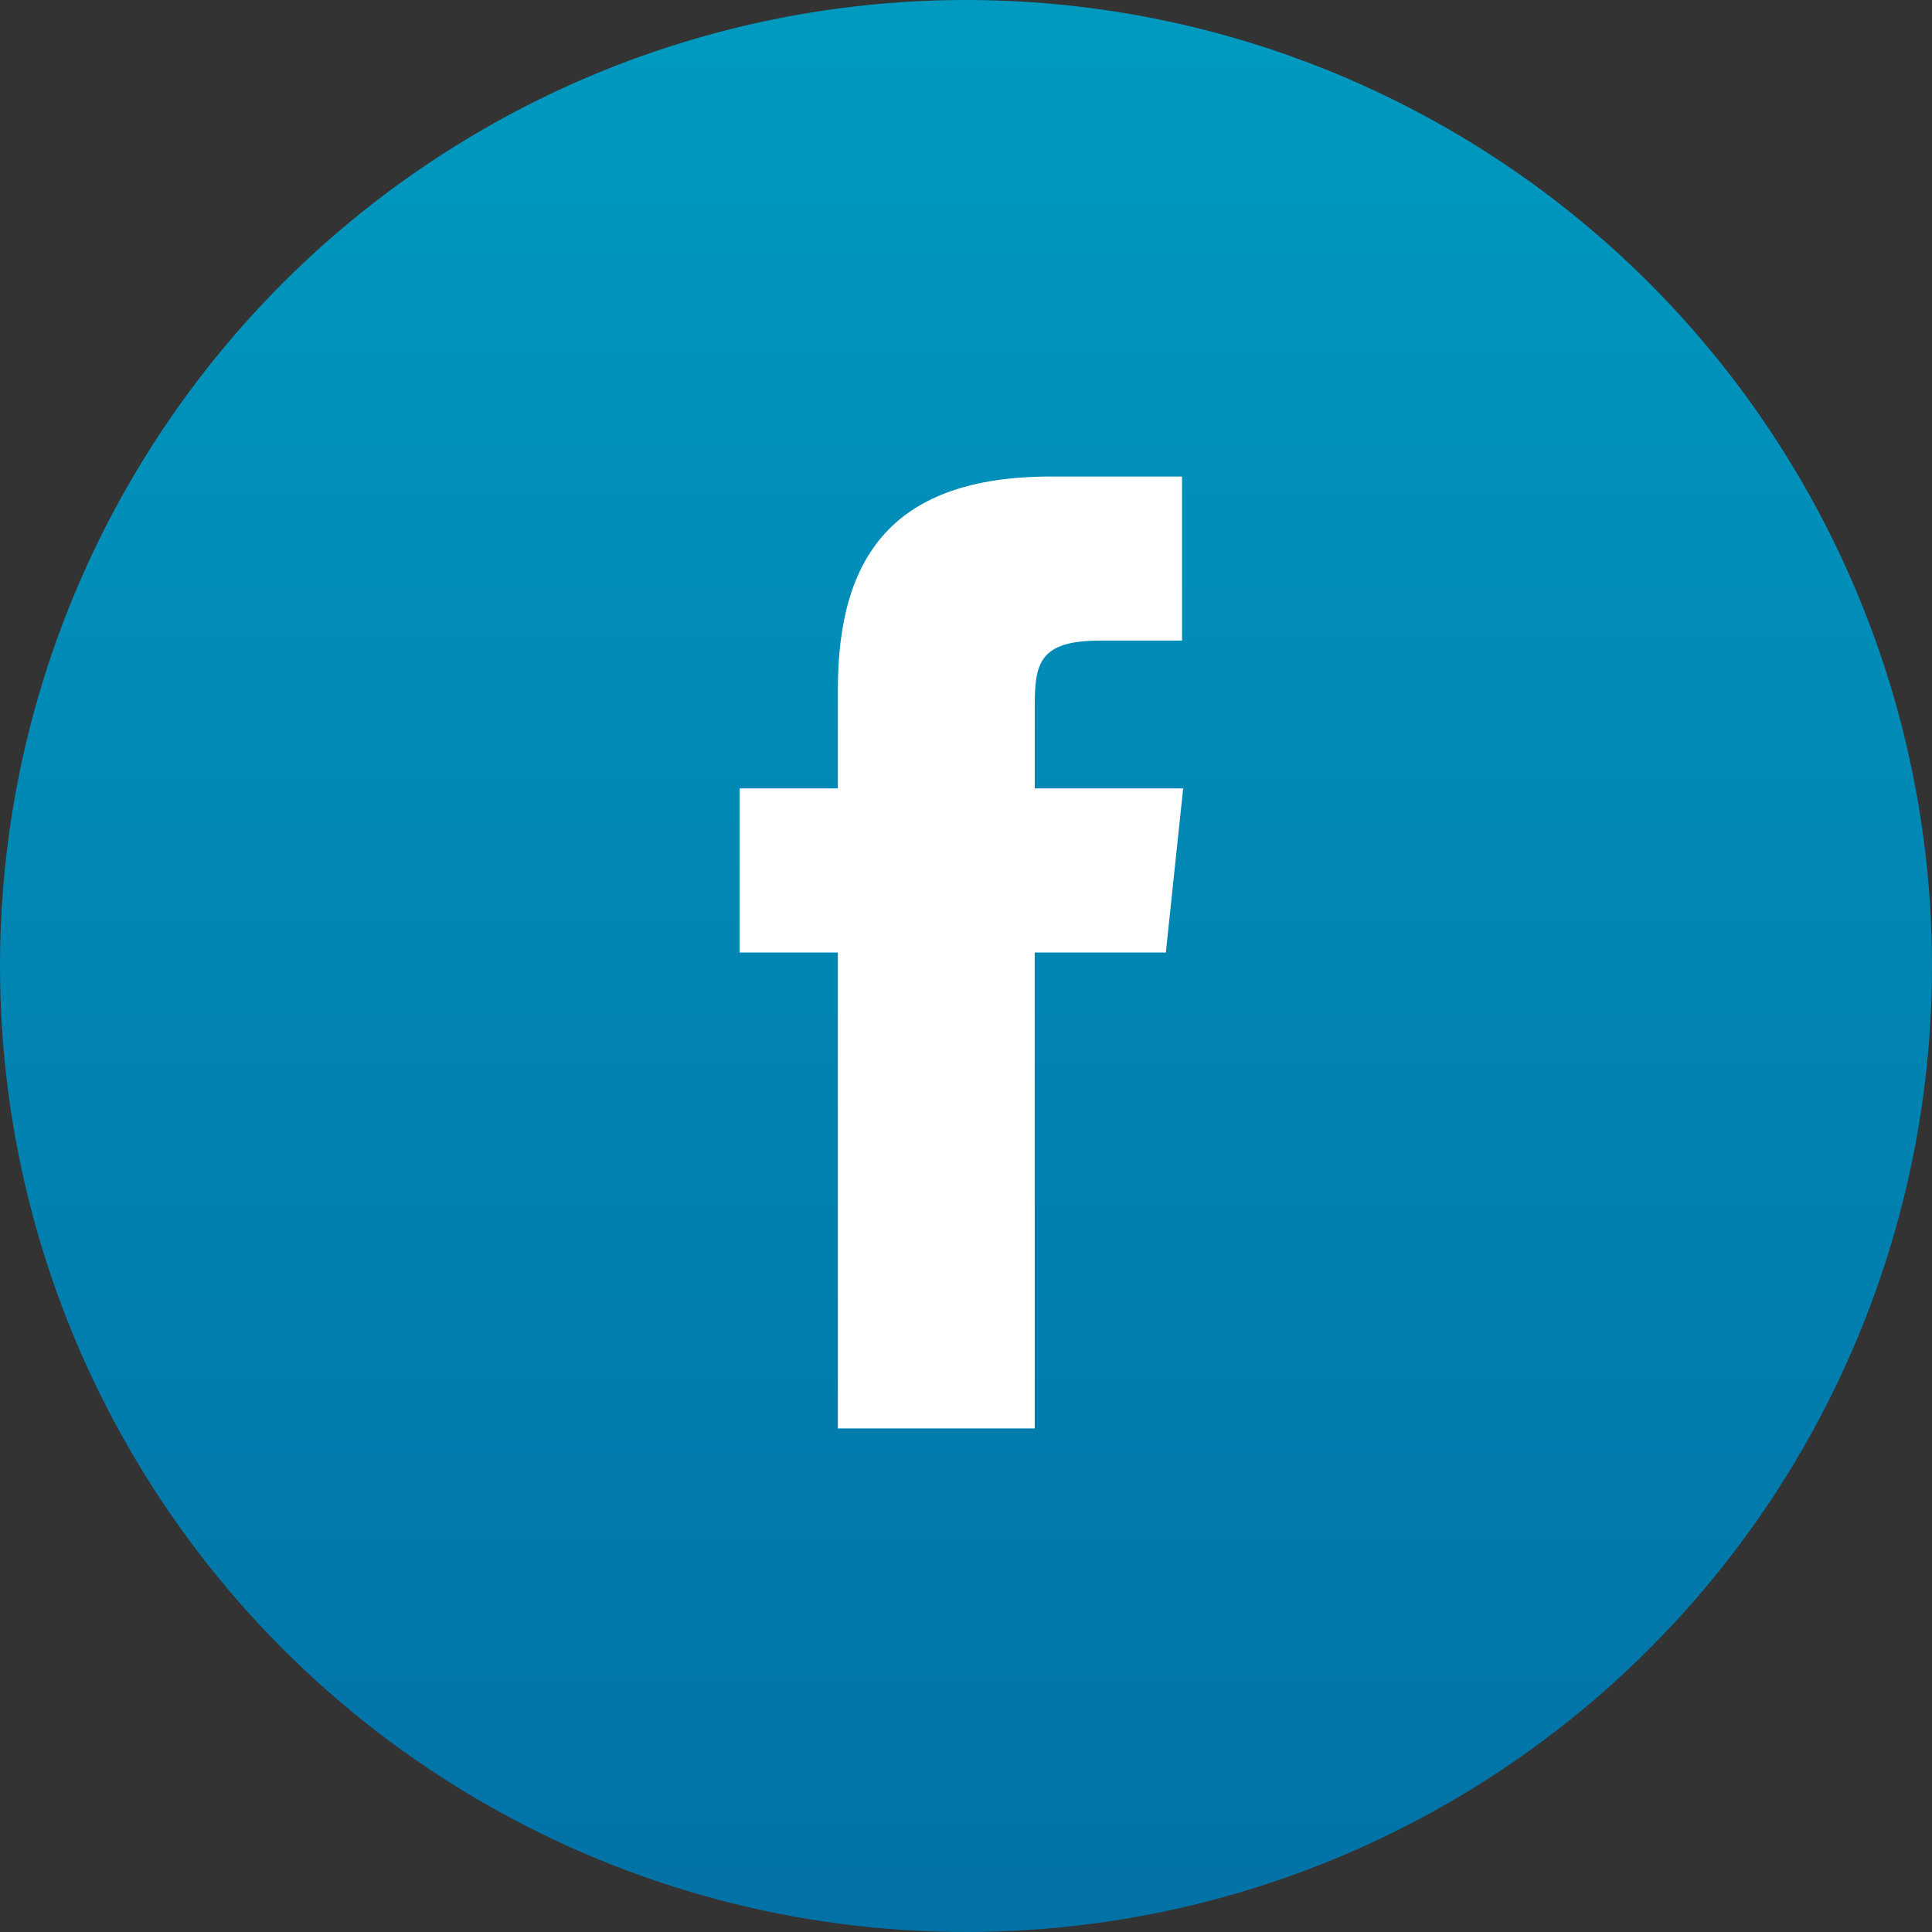 <svg xmlns="http://www.w3.org/2000/svg" xmlns:xlink="http://www.w3.org/1999/xlink" width="70" height="70" viewBox="0 0 70 70">
  <rect x="0" y="0" width="70" height="70" fill="#333333" stroke="none"/>
  <defs>
    <linearGradient id="linear-gradient" x1="0.5" x2="0.5" y2="1" gradientUnits="objectBoundingBox">
      <stop offset="0" stop-color="#009dc2"/>
      <stop offset="0" stop-color="#009ac0"/>
      <stop offset="1" stop-color="#0271a6"/>
      <stop offset="1" stop-color="#004f61"/>
    </linearGradient>
  </defs>
  <g id="ic_fb" transform="translate(-1101 -5789)">
    <circle id="Ellipse_307" data-name="Ellipse 307" cx="35" cy="35" r="35" transform="translate(1101 5789)" fill="url(#linear-gradient)"/>
    <path id="facebook" d="M20.611,11.3l-.627,5.944H15.233V34.49H8.1V17.245H4.539V11.3H8.1V7.722C8.1,2.887,10.106,0,15.821,0H20.57V5.944H17.6c-2.217,0-2.366.838-2.366,2.386V11.3h5.378Z" transform="translate(1123.257 5806.266)" fill="#fff"/>
  </g>
</svg>
